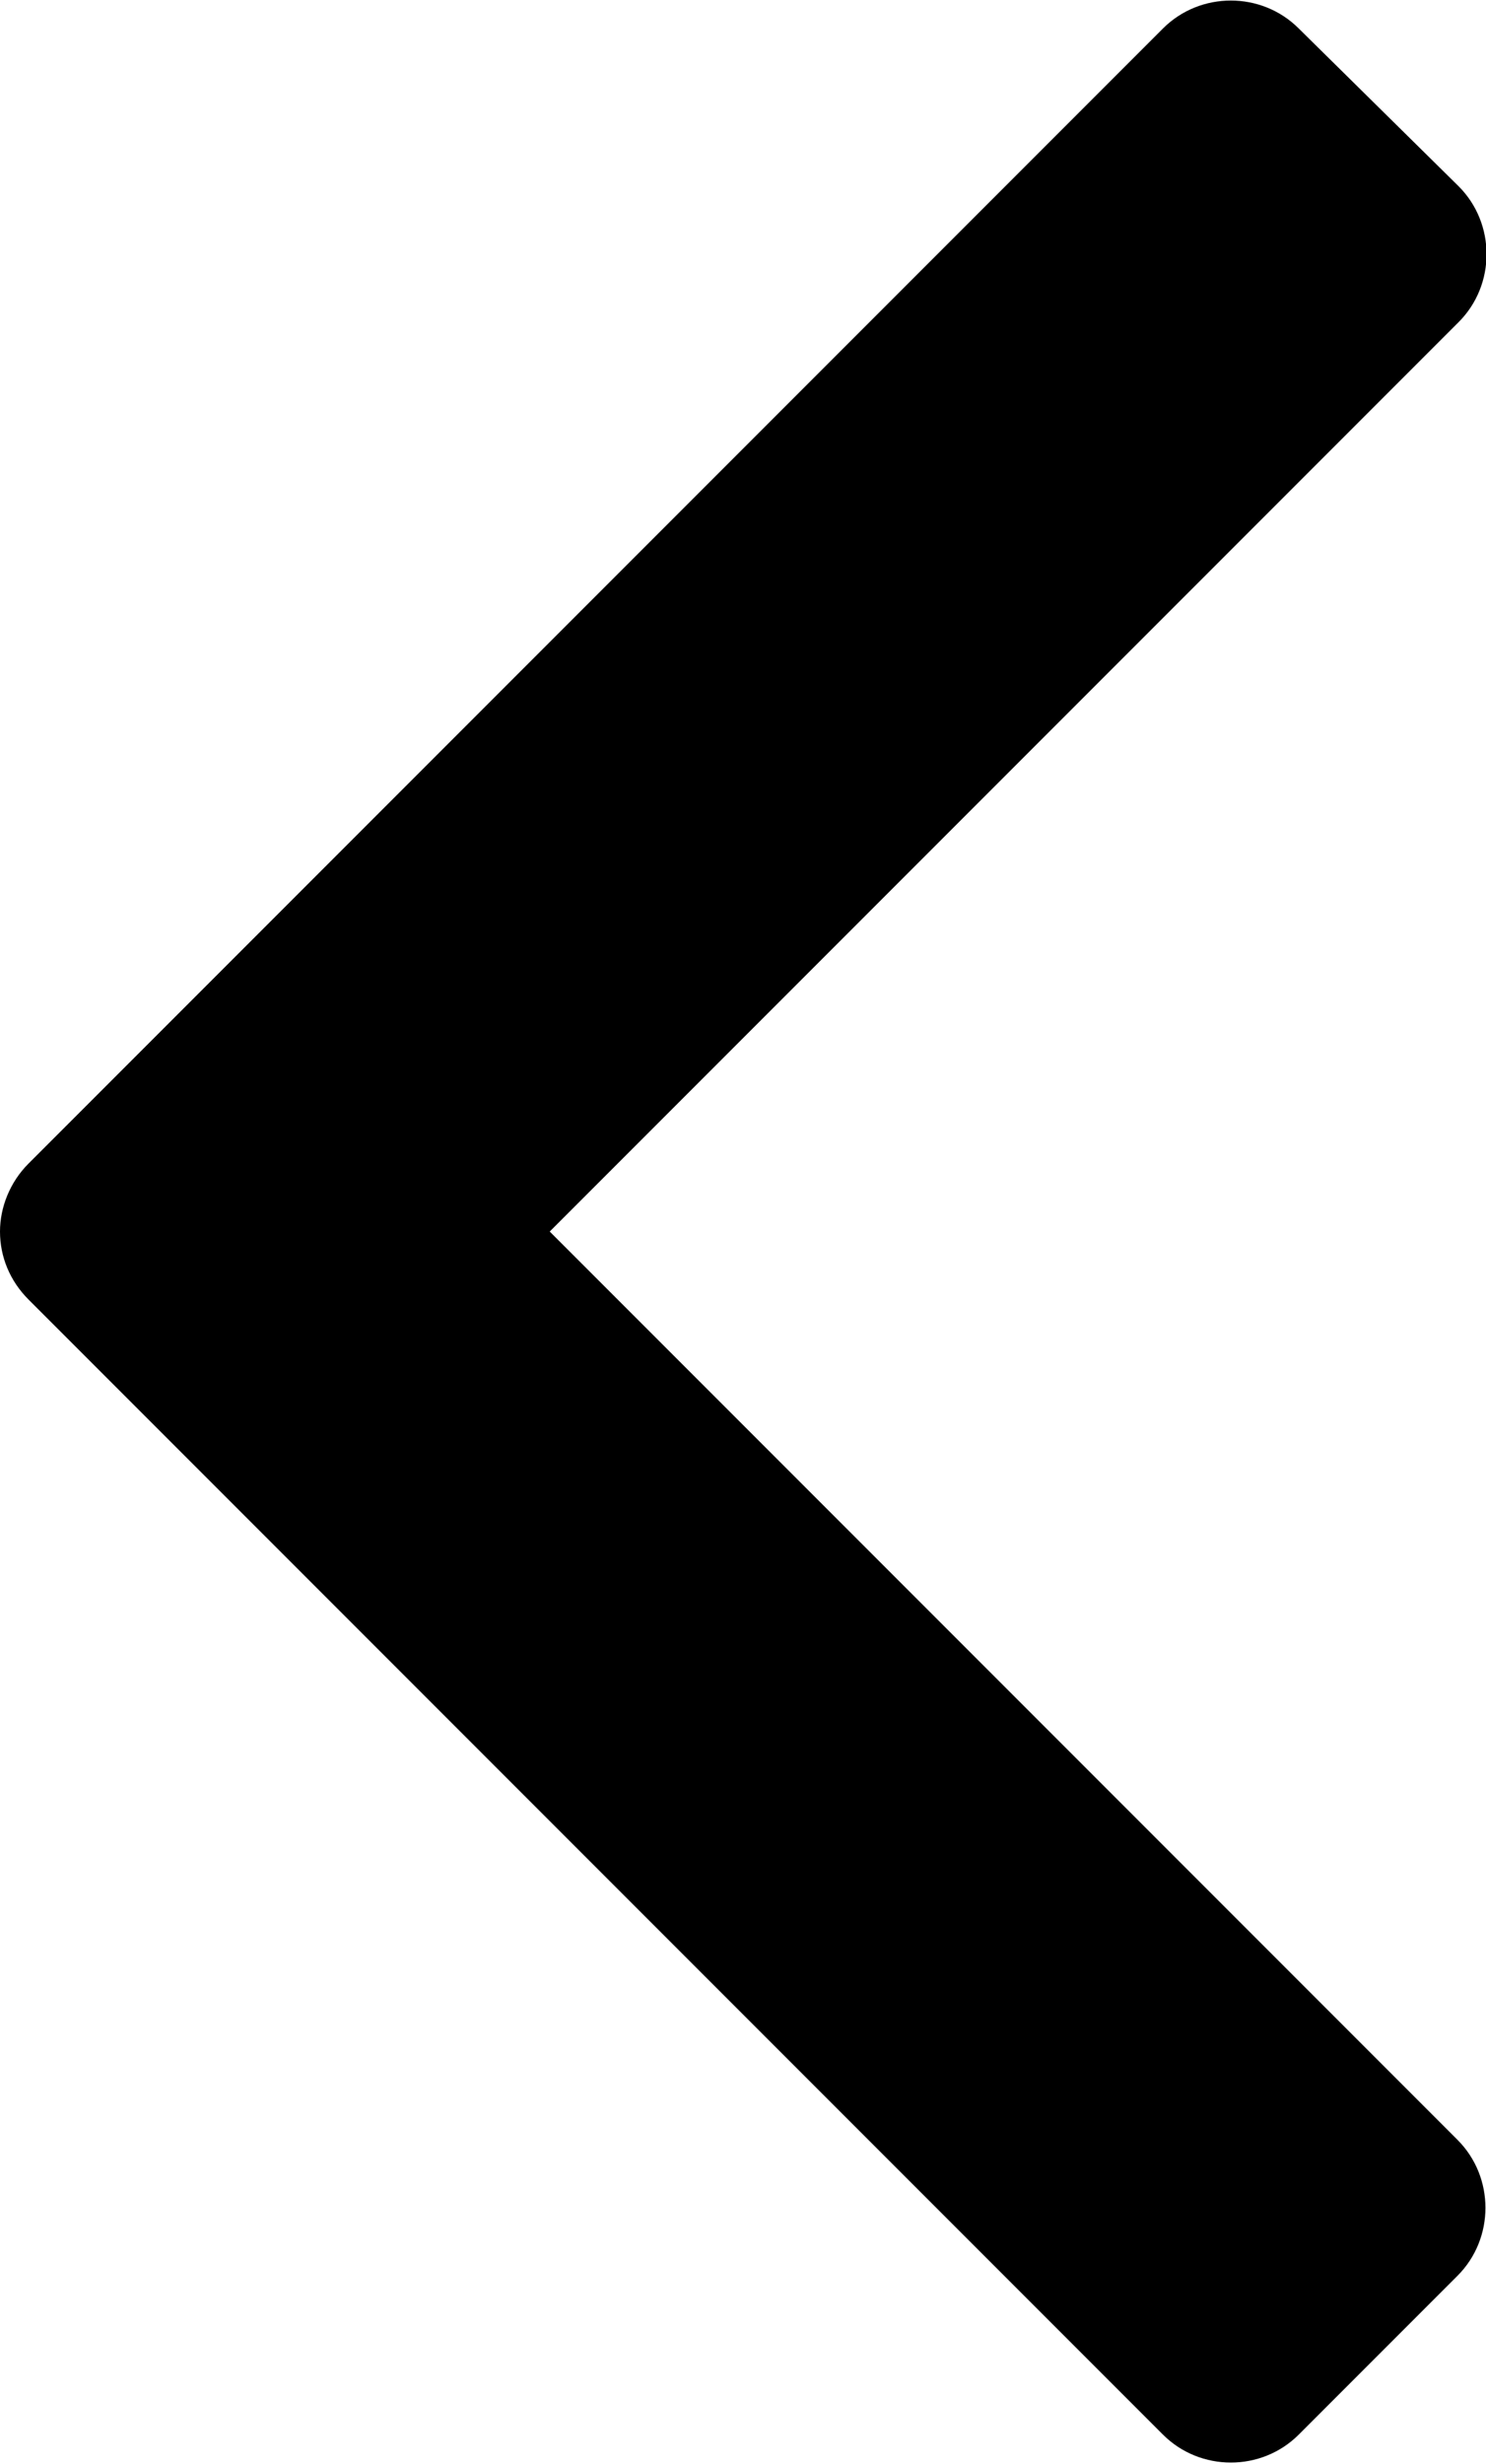 <?xml version="1.0" encoding="utf-8"?>
<!-- Generator: Adobe Illustrator 23.0.0, SVG Export Plug-In . SVG Version: 6.00 Build 0)  -->
<svg version="1.1" id="Vrstva_1" xmlns="http://www.w3.org/2000/svg" xmlns:xlink="http://www.w3.org/1999/xlink" x="0px" y="0px"
	 viewBox="0 0 135.7 224.9" style="enable-background:new 0 0 135.7 224.9;" xml:space="preserve">
<path d="M50.2,112.4l83-83c3.4-3.4,3.4-9,0-12.4L118.6,2.6c-3.4-3.4-9-3.4-12.4,0L2.6,106.2c-1.7,1.7-2.6,4-2.6,6.2
	c0,2.3,0.9,4.5,2.6,6.2l103.6,103.6c3.4,3.4,9,3.4,12.4,0l14.5-14.5c3.4-3.4,3.4-9,0-12.4L50.2,112.4z"/>
</svg>
